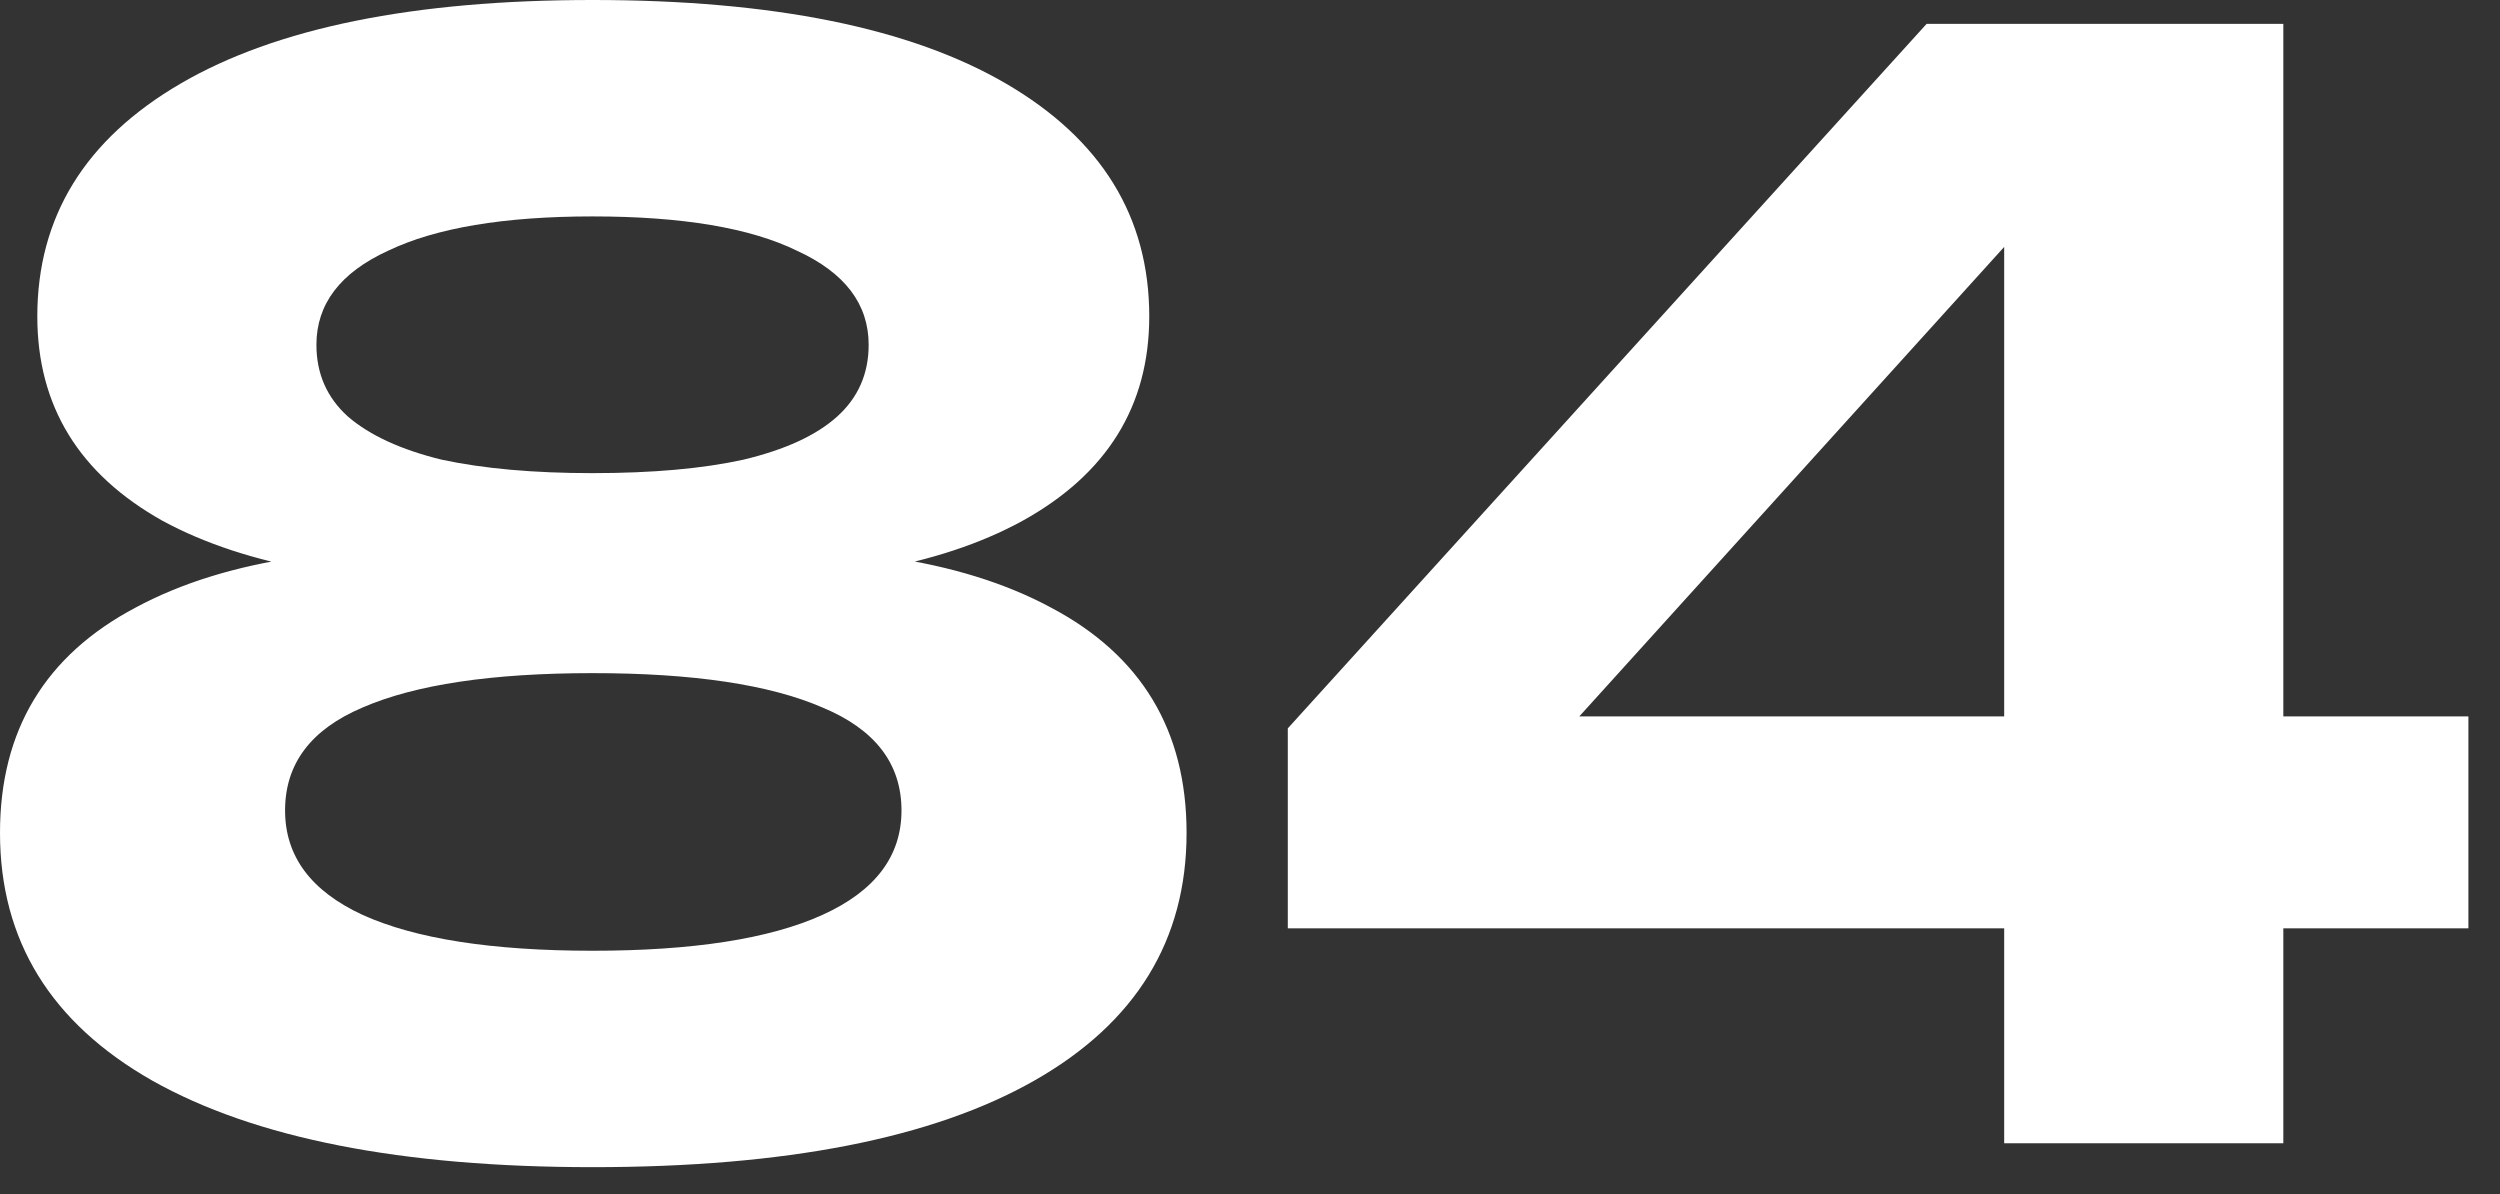 <svg width="67" height="32" viewBox="0 0 67 32" fill="none" xmlns="http://www.w3.org/2000/svg">
<rect x="0" y="0" width="67" height="32" fill="#333333" stroke="none"/>
<path d="M15.88 0C20.707 0 24.4 0.747 26.96 2.24C29.52 3.733 30.8 5.813 30.8 8.48C30.8 10.88 29.667 12.707 27.4 13.96C25.16 15.187 22.027 15.733 18 15.6V14.8C22.347 14.48 25.733 14.973 28.16 16.28C30.587 17.56 31.8 19.573 31.8 22.32C31.8 25.2 30.44 27.413 27.72 28.96C25 30.507 21.053 31.28 15.88 31.28C10.76 31.28 6.827 30.507 4.08 28.96C1.36 27.413 0 25.2 0 22.32C0 19.573 1.213 17.56 3.64 16.28C6.067 14.973 9.453 14.48 13.8 14.8V15.6C9.773 15.733 6.627 15.187 4.36 13.96C2.12 12.707 1 10.88 1 8.48C1 5.813 2.28 3.733 4.84 2.24C7.4 0.747 11.08 0 15.88 0ZM15.88 25.48C18.573 25.48 20.627 25.16 22.04 24.52C23.453 23.88 24.16 22.947 24.16 21.72C24.16 20.467 23.453 19.547 22.04 18.96C20.627 18.347 18.573 18.04 15.88 18.04C13.187 18.04 11.133 18.347 9.72 18.96C8.333 19.547 7.64 20.467 7.64 21.72C7.64 22.947 8.333 23.88 9.72 24.52C11.133 25.16 13.187 25.48 15.88 25.48ZM15.88 12.68C17.48 12.68 18.827 12.56 19.92 12.32C21.04 12.053 21.88 11.667 22.44 11.16C23 10.653 23.28 10.013 23.28 9.24C23.28 8.147 22.64 7.307 21.36 6.72C20.107 6.107 18.28 5.8 15.88 5.8C13.507 5.8 11.68 6.107 10.4 6.72C9.12 7.307 8.48 8.147 8.48 9.24C8.48 10.013 8.76 10.653 9.32 11.16C9.907 11.667 10.747 12.053 11.84 12.32C12.96 12.56 14.307 12.68 15.88 12.68Z" fill="white"/>
<path d="M61.193 0.64V30.64H53.712V3.92H56.153L40.153 21.6L40.072 19.2H66.153V24.88H34.513V19.52L51.633 0.64H61.193Z" fill="white"/>
</svg>
